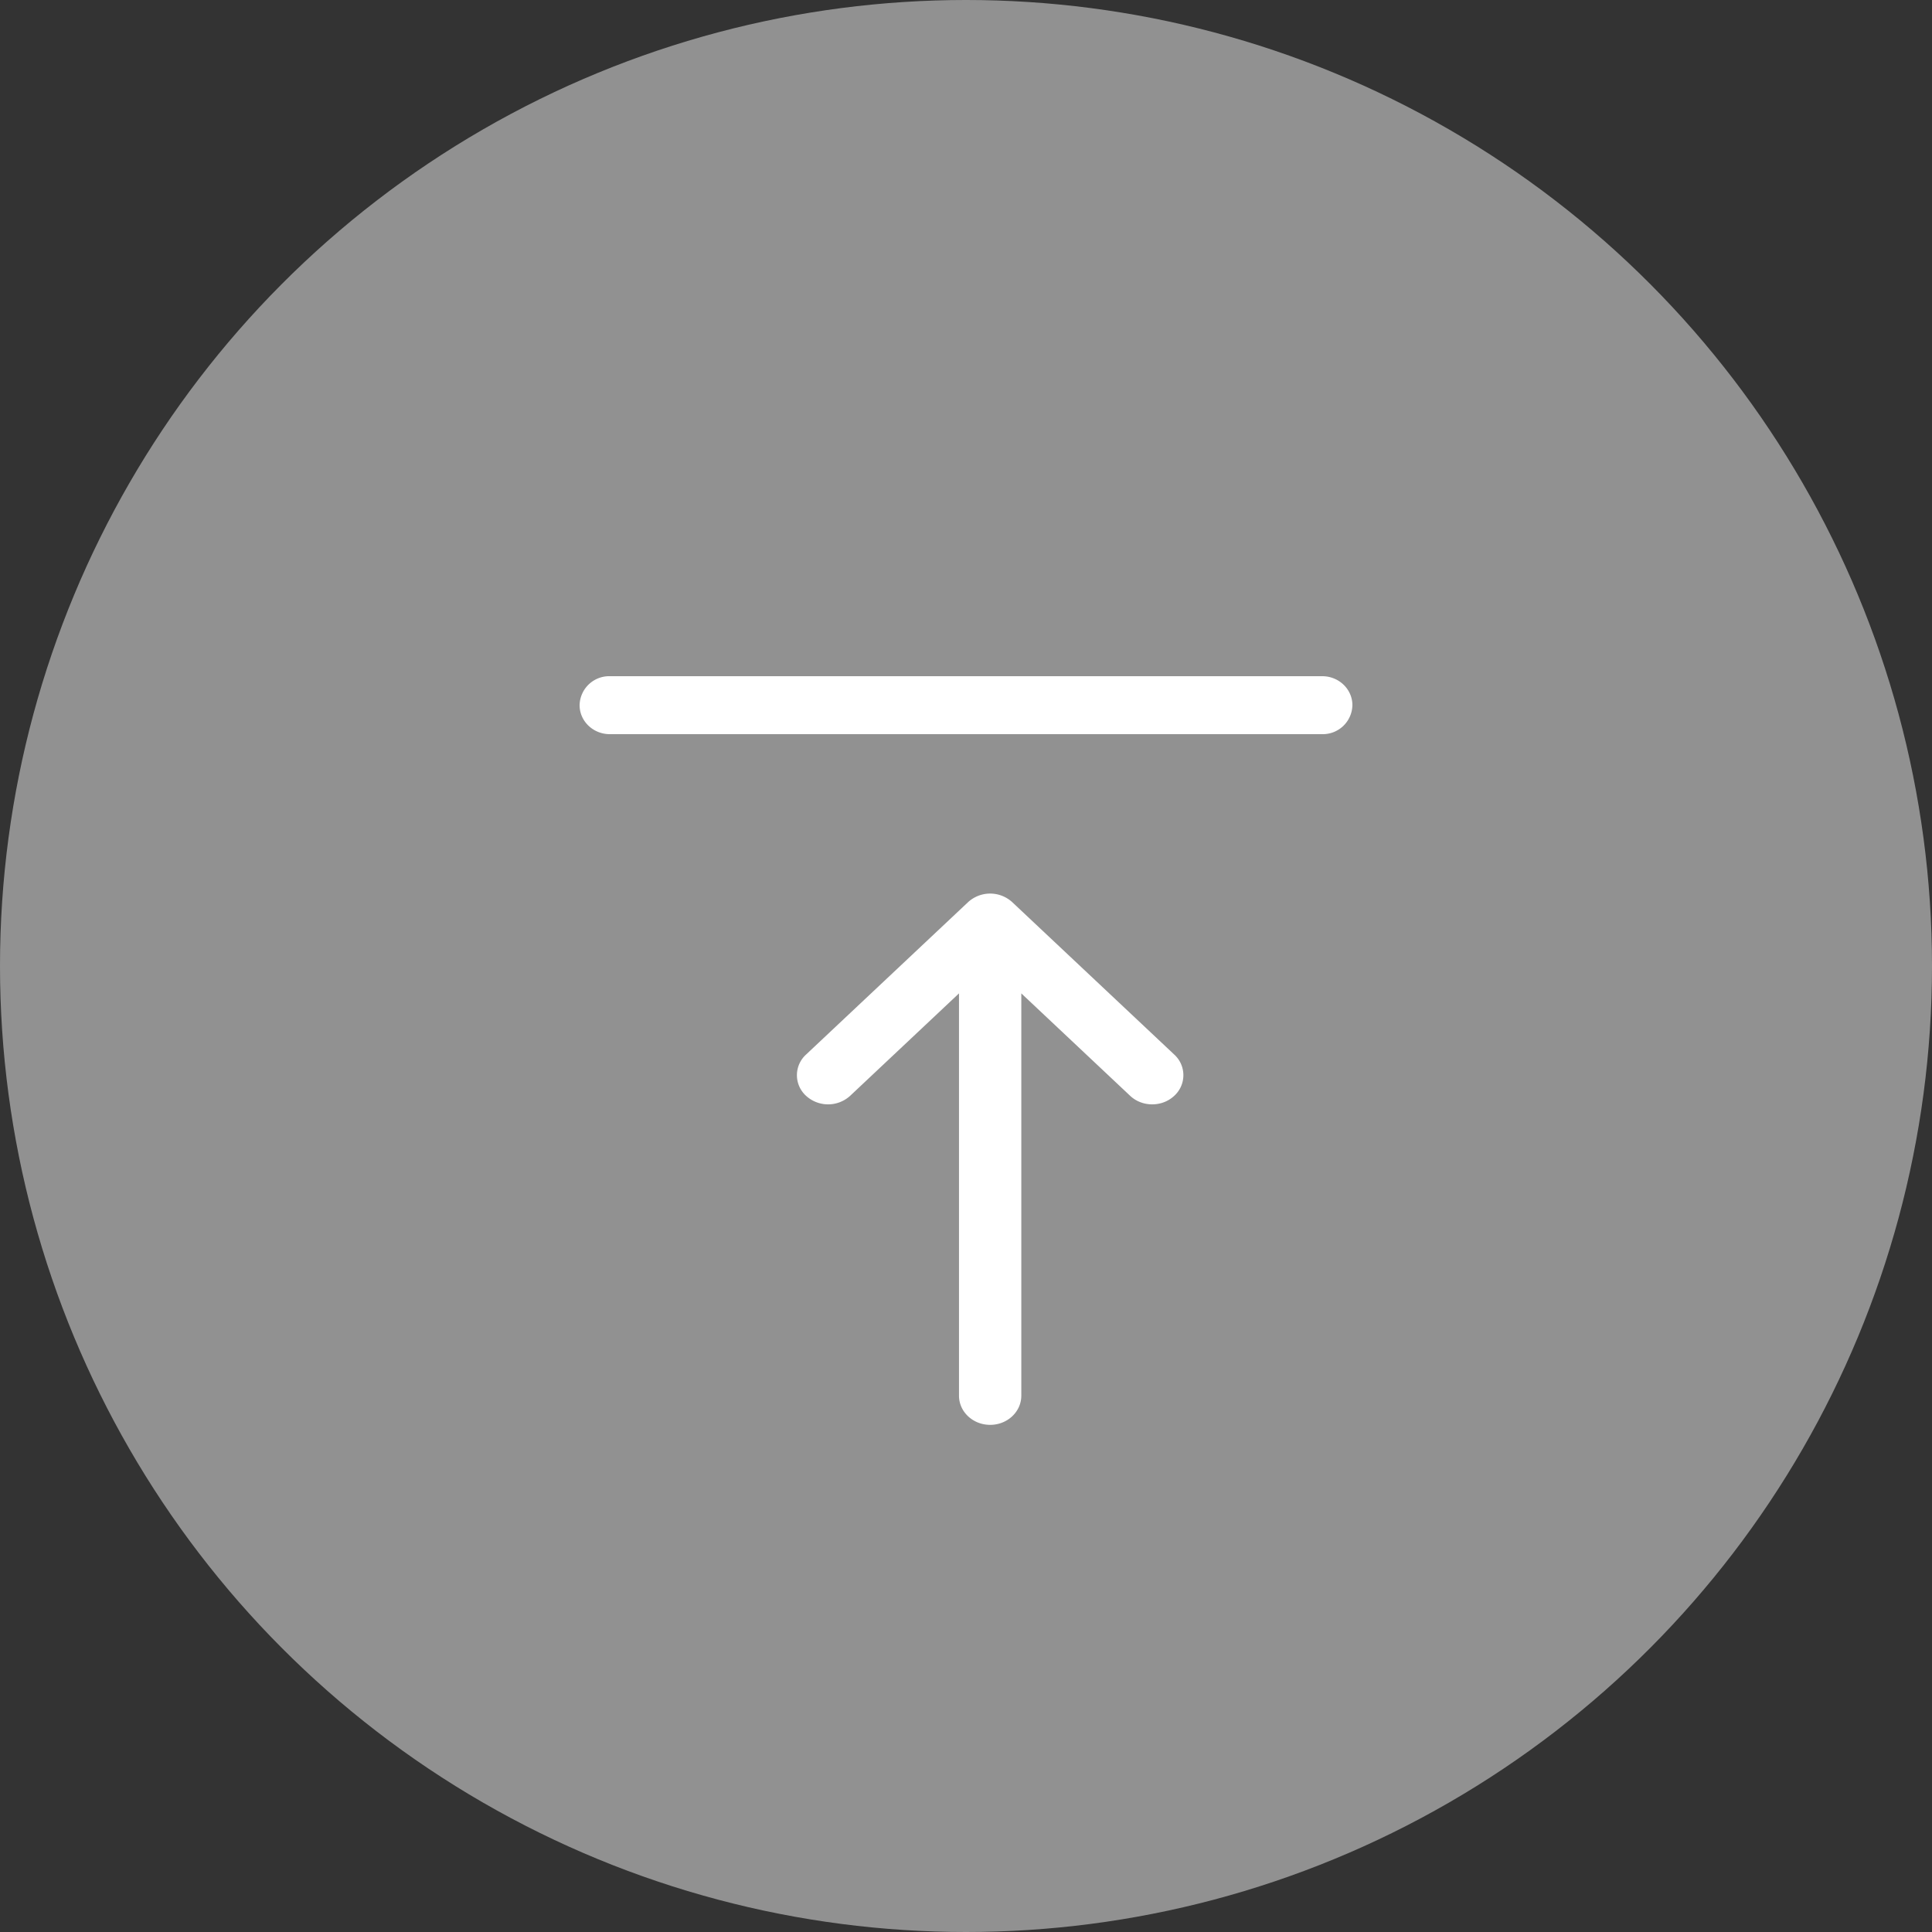 <svg width="40" height="40" viewBox="0 0 40 40" xmlns="http://www.w3.org/2000/svg">
    <rect x="0" y="0" width="40" height="40" fill="#333333" stroke="none"/>
    <g fill="none" fill-rule="evenodd">
        <circle fill="#A9A9A9" opacity=".8" cx="20" cy="20" r="20"/>
        <g fill="#FFF">
            <path d="M27.375 14h-14.75a.613.613 0 0 0-.625.6c0 .331.28.6.625.6h14.75a.613.613 0 0 0 .625-.6c0-.331-.28-.6-.625-.6z" fill-rule="nonzero"/>
            <path d="M21.145 28.896v-8.329l2.253 2.12c.25.236.66.237.912.002a.577.577 0 0 0 .002-.855l-3.355-3.156a.677.677 0 0 0-.914 0l-3.355 3.156a.577.577 0 0 0 .002.855.677.677 0 0 0 .912-.002l2.253-2.12v8.329c0 .334.289.604.645.604.356 0 .645-.27.645-.604z"/>
        </g>
    </g>
</svg>
